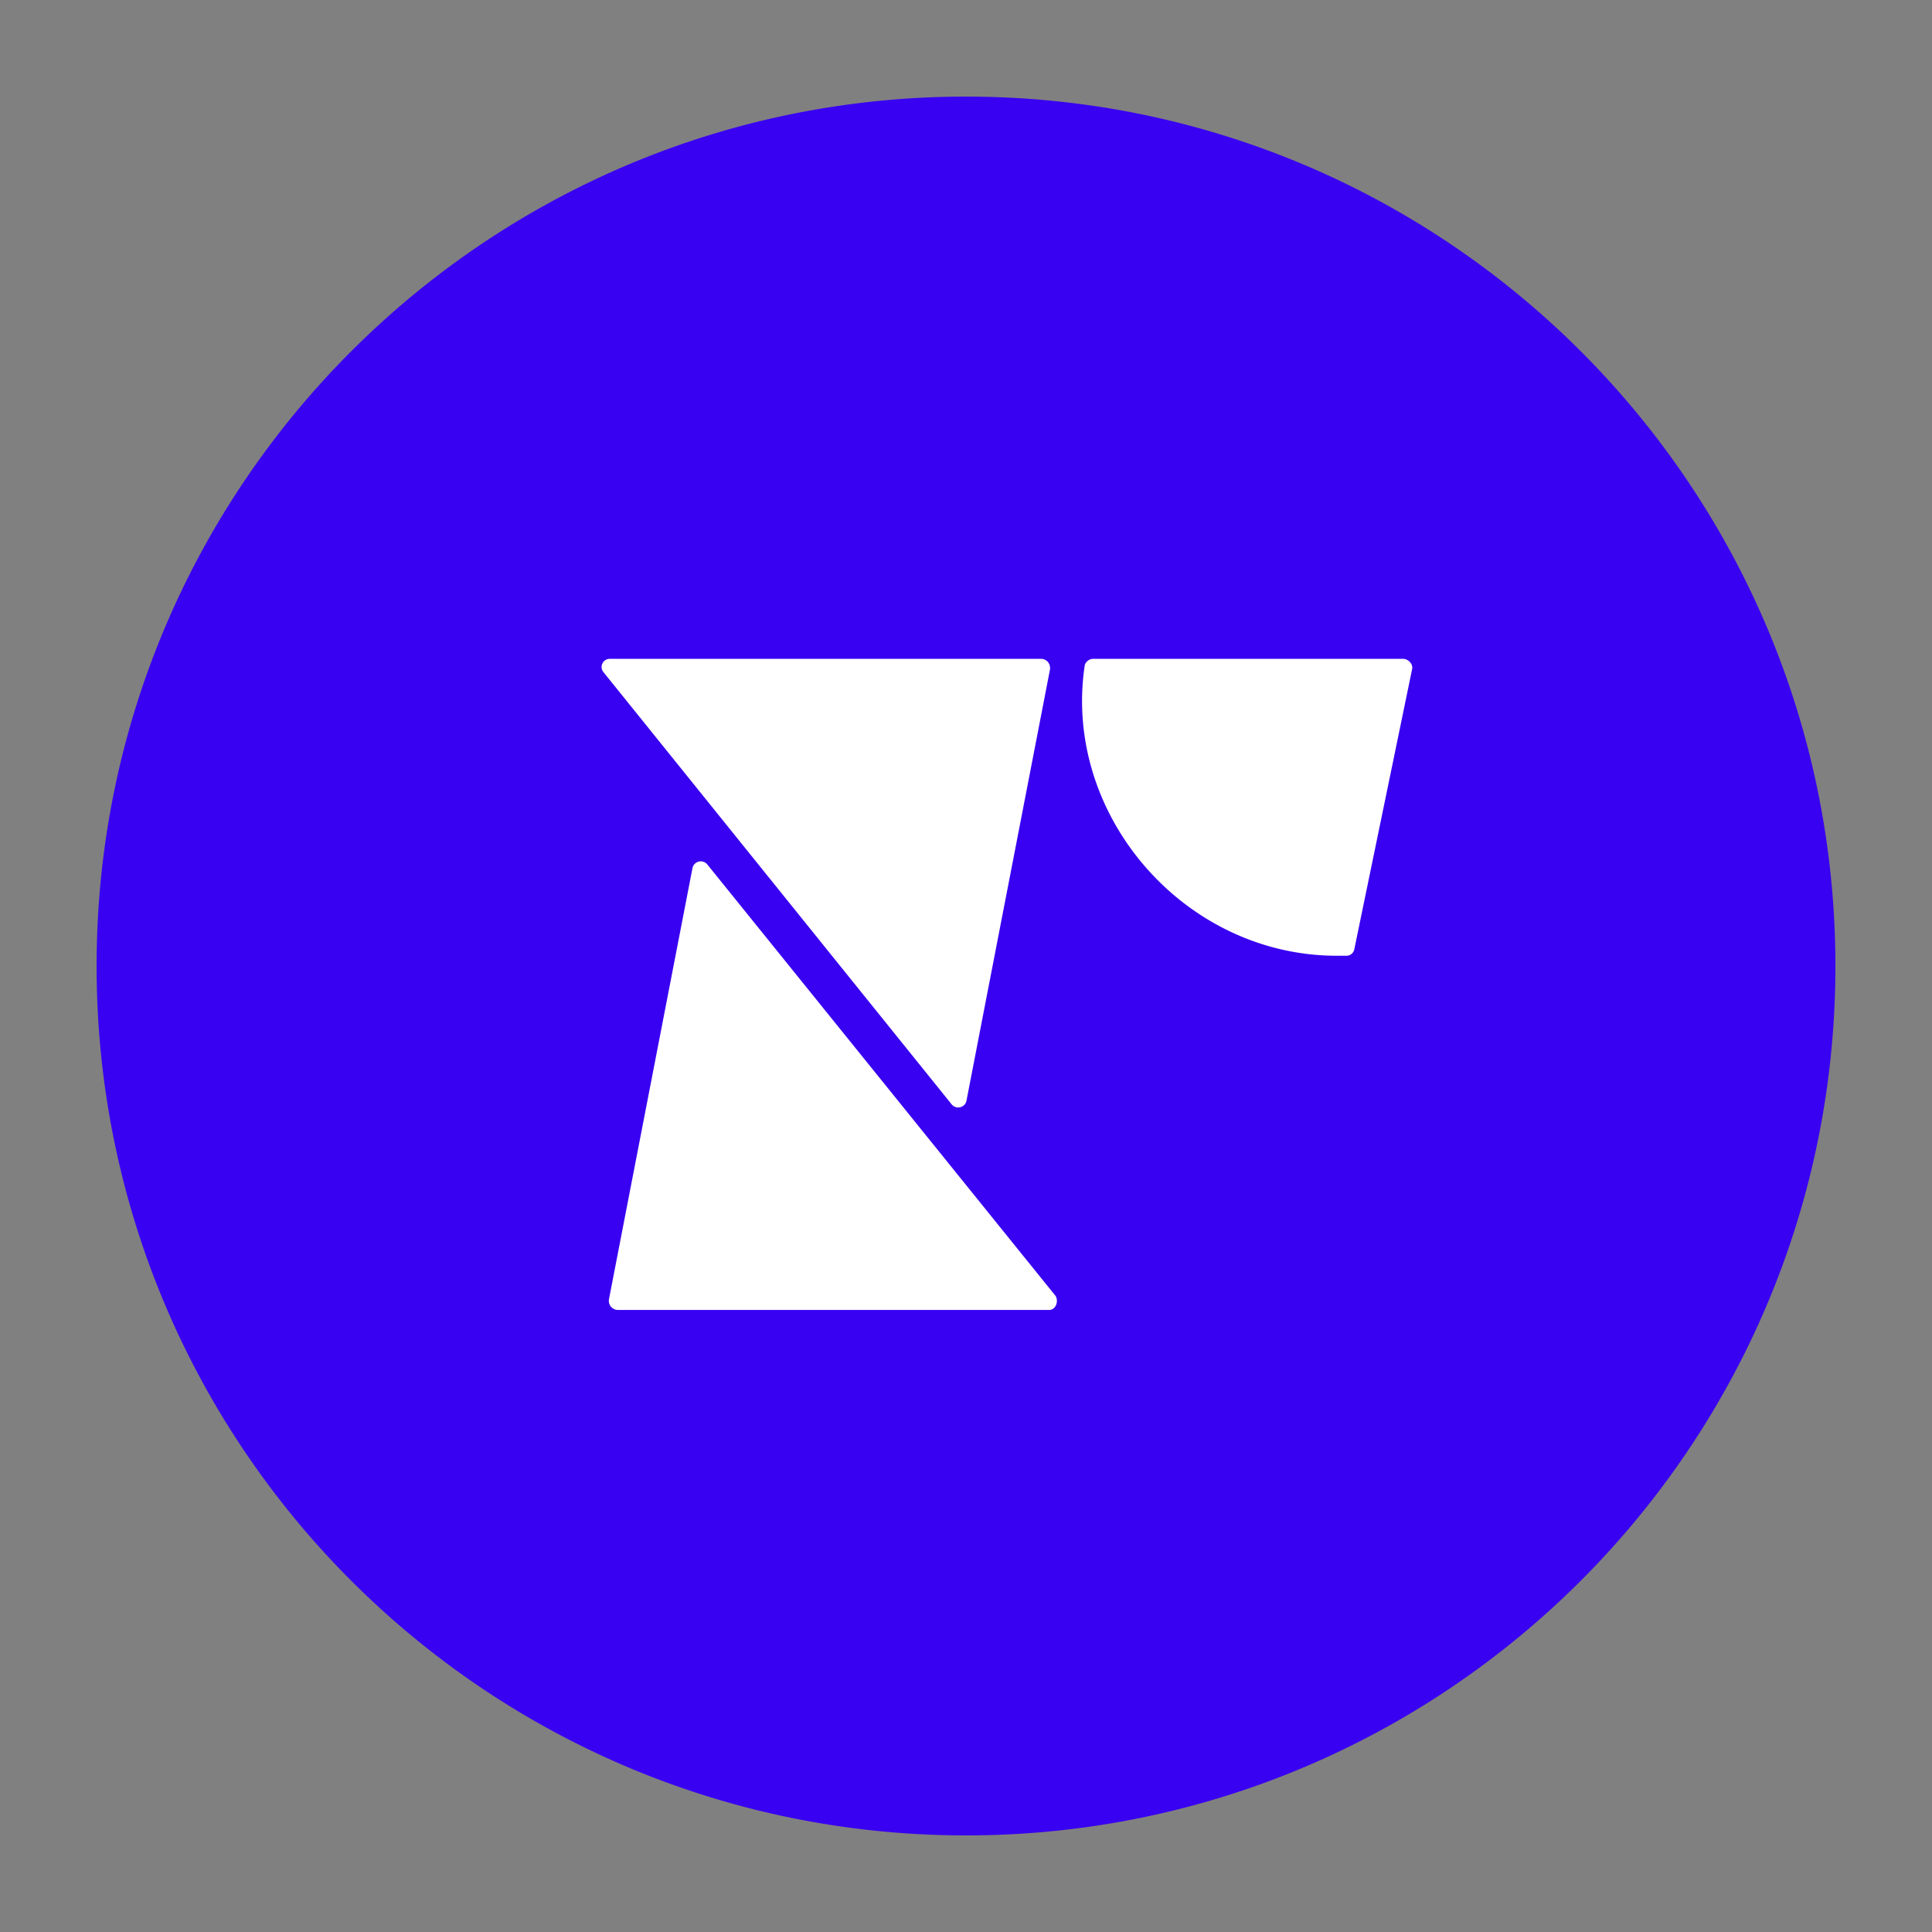 <svg xmlns="http://www.w3.org/2000/svg" width="80" height="80" fill="none"><rect width="100%" height="100%" fill="#808080" stroke="none"/><path fill="#fff" d="M13 25h54v32H13z"/><path fill="#3901F1" fill-rule="evenodd" d="M76 40c0 19.882-16.118 36-36 36S4 59.882 4 40 20.118 4 40 4s36 16.118 36 36zM25.593 54.243h17.843c.274 0 .41-.342.274-.58L29.292 35.8a.35.35 0 0 0-.616.137l-3.46 17.862a.379.379 0 0 0 .377.444zm-.335-26.962h17.843c.24 0 .41.205.376.444l-3.459 17.862a.35.35 0 0 1-.616.137L24.984 27.827a.337.337 0 0 1 .274-.546zm19.657.273a.368.368 0 0 1 .342-.273h12.842c.206 0 .412.205.377.41L56.08 39.303a.333.333 0 0 1-.343.273h-.376c-6.336 0-11.37-5.84-10.445-12.022z" clip-rule="evenodd"/></svg>